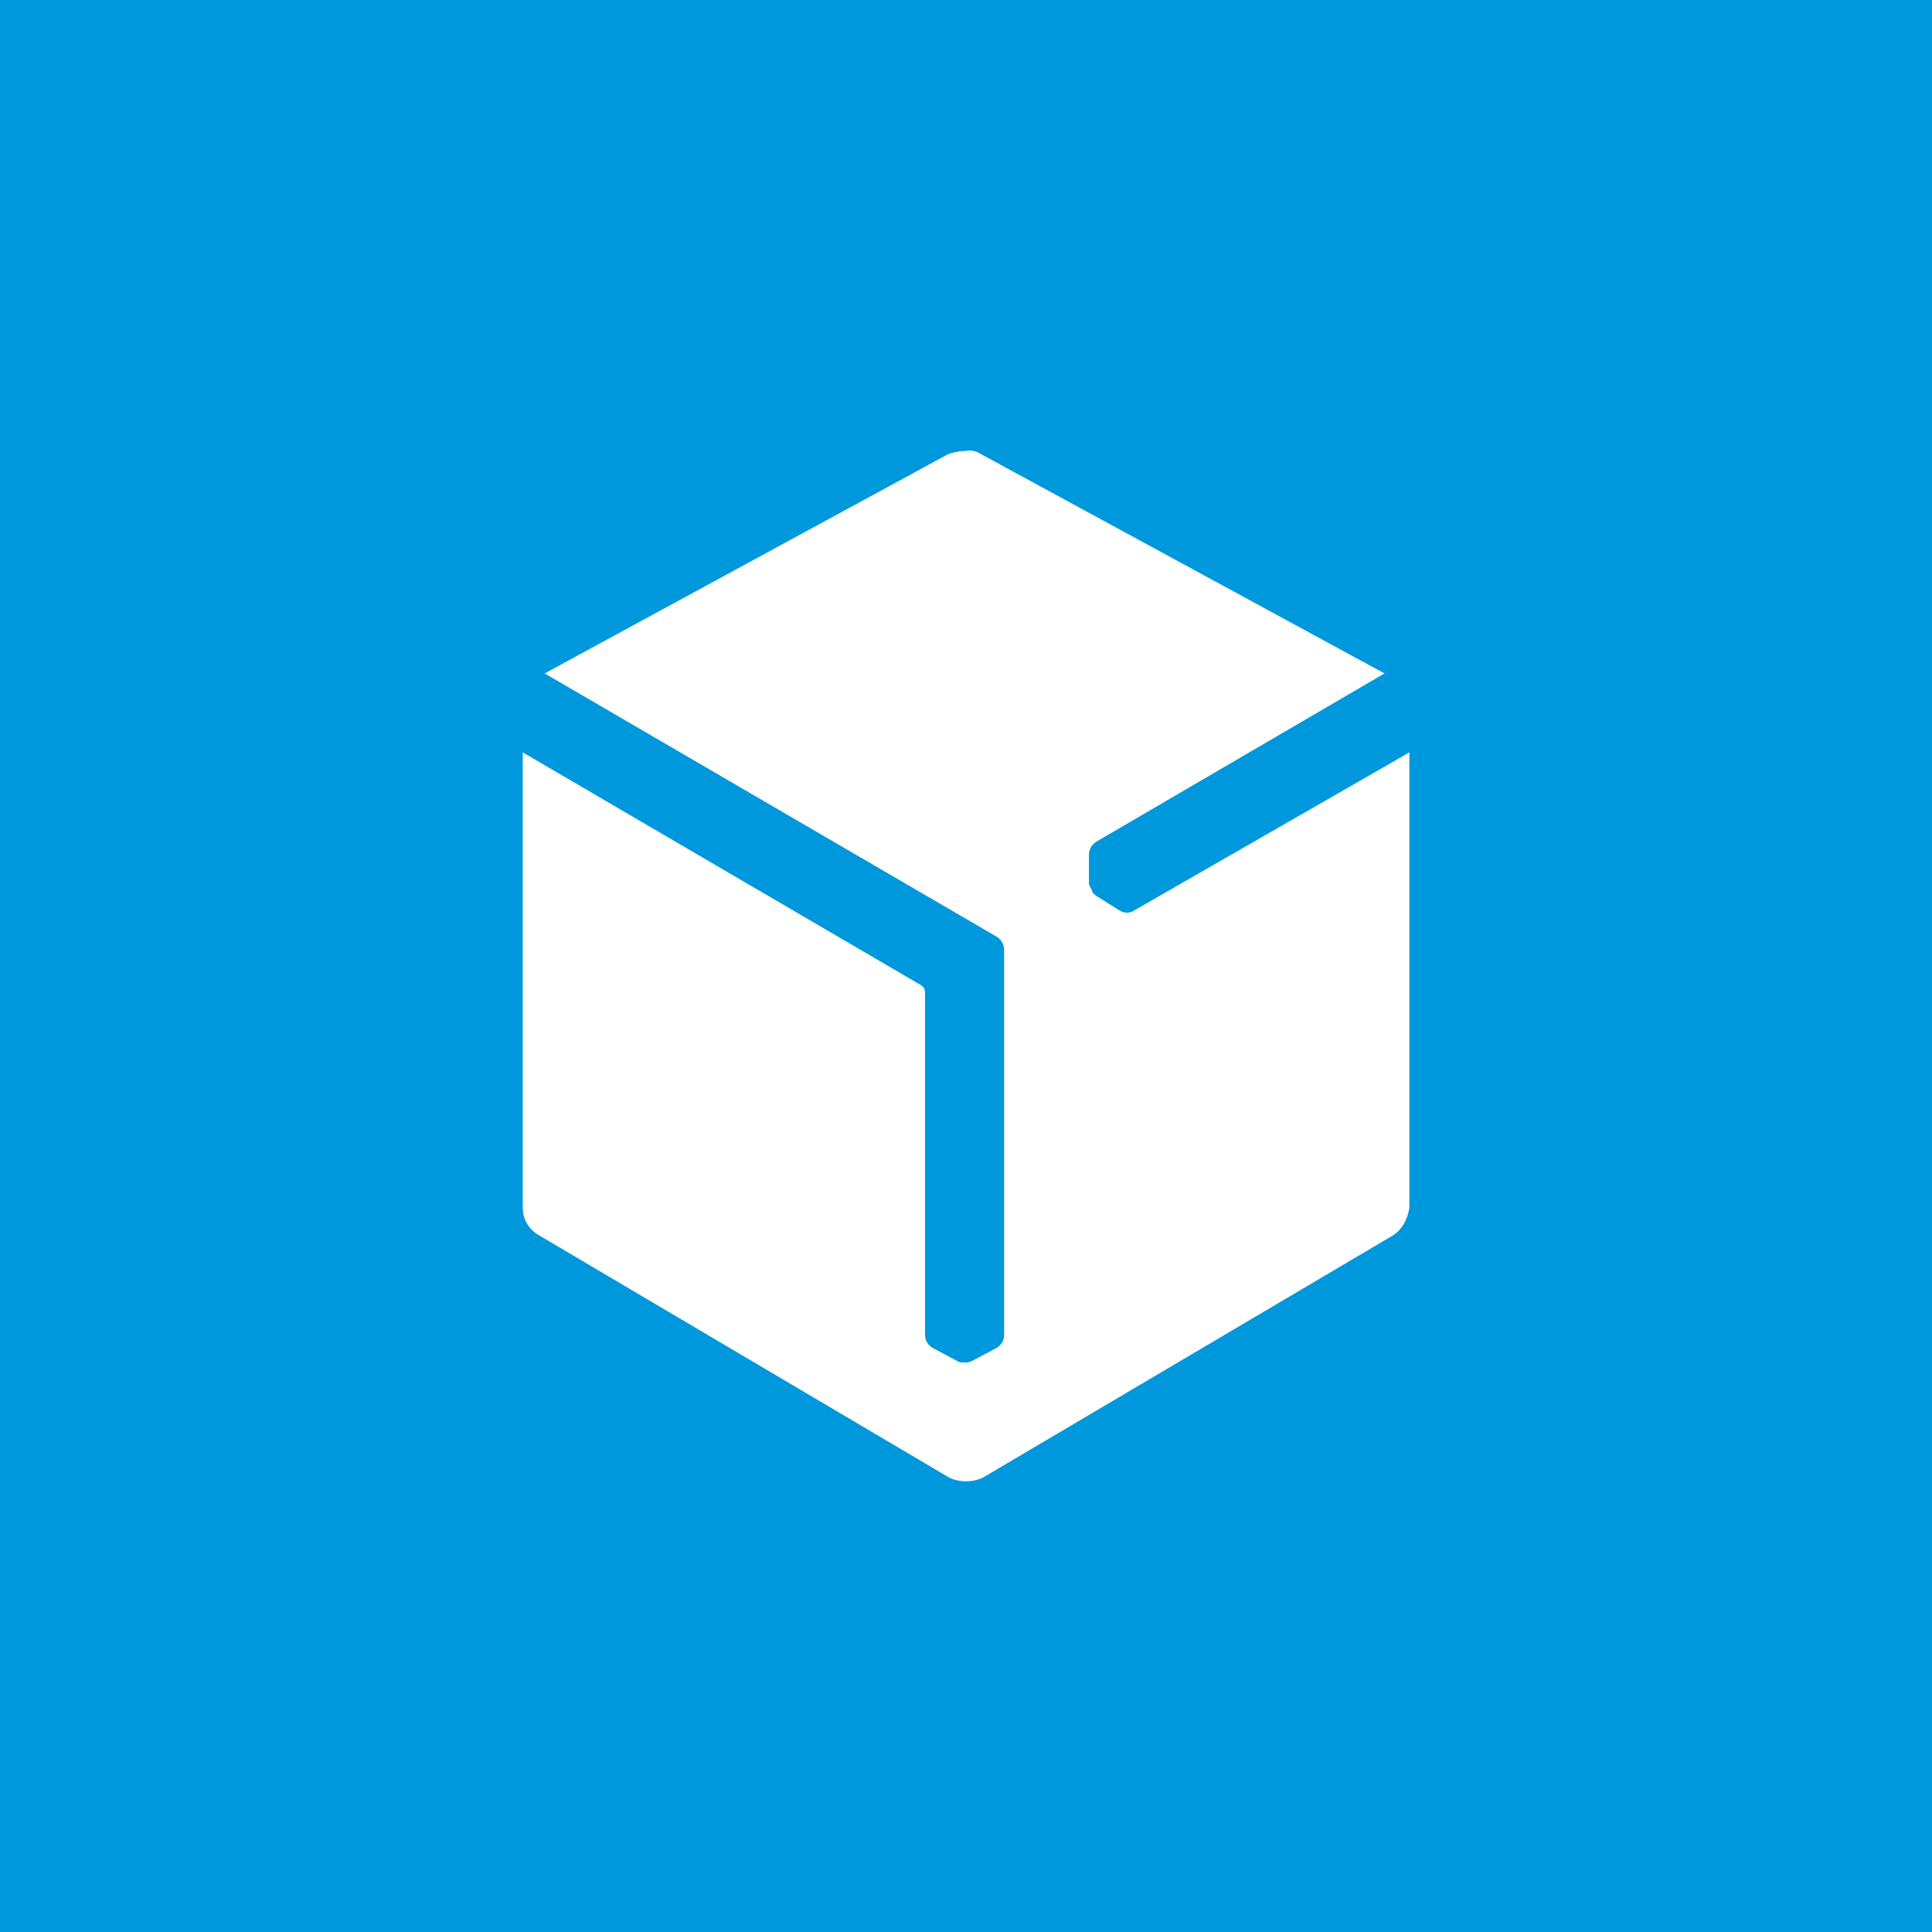 <?xml version="1.0" encoding="UTF-8"?>
<svg xmlns="http://www.w3.org/2000/svg" id="Layer_1" data-name="Layer 1" viewBox="0 0 300 300">
  <defs>
    <style>
      .cls-1 {
        fill: #fff;
      }

      .cls-1, .cls-2 {
        stroke-width: 0px;
      }

      .cls-2 {
        fill: #0098dc;
      }
    </style>
  </defs>
  <rect class="cls-2" width="300" height="300"></rect>
  <path class="cls-1" d="M176.12,141.38c-.68.45-1.59.45-2.27,0l-3.63-2.27c-.23-.23-.68-.45-.68-.91h0c-.23-.45-.45-.68-.45-1.14v-4.32c0-.91.45-1.59,1.14-2.04l44.75-26.13-62.7-34.08c-.68-.45-1.59-.68-2.5-.45-.91,0-1.82.23-2.5.45l-62.7,34.08,70.2,40.89c.68.45,1.14,1.14,1.14,2.04v59.75c0,.91-.45,1.59-1.14,2.04l-3.86,2.04c-.45.23-.68.23-1.14.23h0c-.45,0-.91,0-1.14-.23l-3.86-2.04c-.68-.45-1.14-1.14-1.14-2.04v-53.16c0-.45-.23-.91-.68-1.14l-61.79-36.12v70.65c0,1.82.91,3.41,2.5,4.32l63.84,37.71c1.59.68,3.41.68,5,0l63.84-37.71c1.36-.91,2.27-2.5,2.5-4.32v-70.65l-42.71,24.53Z"></path>
</svg>
